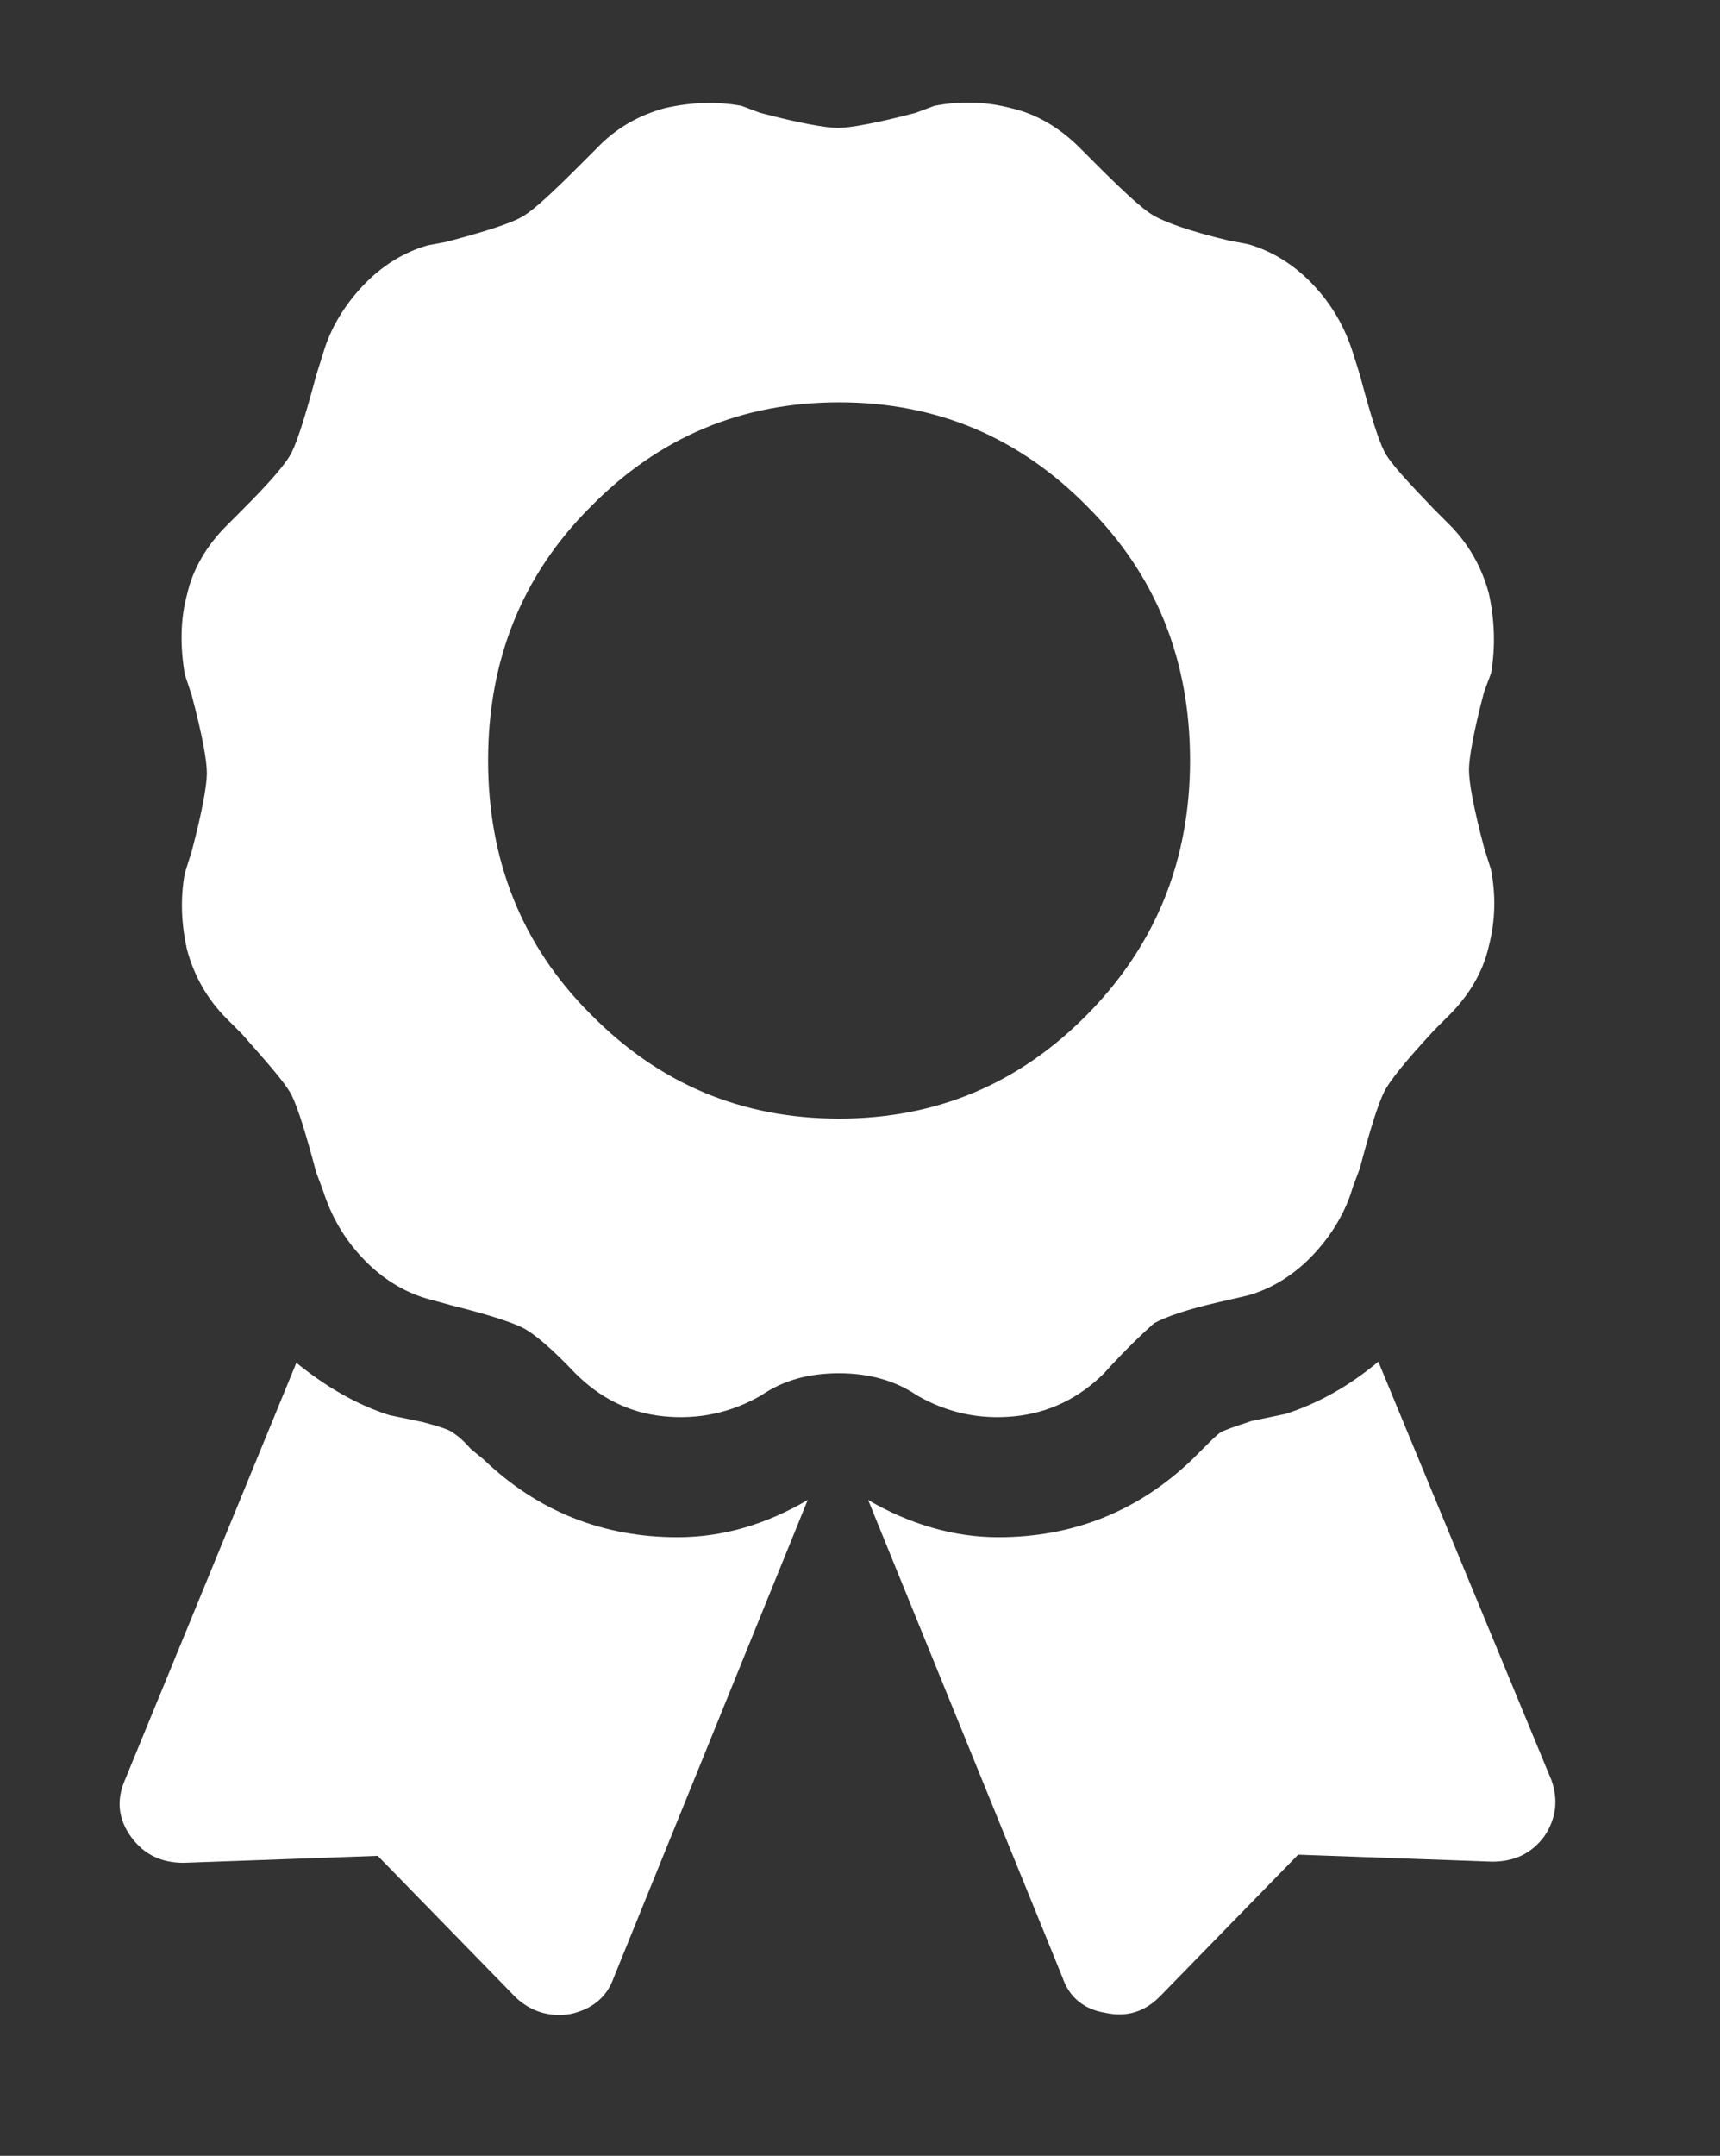 <?xml version="1.0" encoding="utf-8"?>
<!-- Generator: Adobe Illustrator 25.4.8, SVG Export Plug-In . SVG Version: 6.00 Build 0)  -->
<svg version="1.1" xmlns="http://www.w3.org/2000/svg" xmlns:xlink="http://www.w3.org/1999/xlink" x="0px" y="0px" width="148px"
	 height="185.4px" viewBox="0 0 148 185.4" style="enable-background:new 0 0 148 185.4;" xml:space="preserve">
<rect x="0" y="0" width="148" height="185.4" fill="#333333" stroke="none"/>
<style type="text/css">
	.st0{opacity:0.3;fill:#231F20;}
	.st1{opacity:0.65;fill:#231F20;}
	.st2{fill:none;stroke:#D9DADA;stroke-width:1.03;stroke-miterlimit:10;}
	.st3{fill:#EEEEEE;}
	.st4{fill:#008B95;}
	.st5{fill:#DEDEDF;}
	.st6{fill:#DFE0E0;}
	.st7{fill:#98CB67;}
	.st8{fill:#E4E5E5;}
	.st9{fill:#D52B1E;}
	.st10{fill:#D9DADA;}
	.st11{fill:#FFFFFF;}
	.st12{fill-rule:evenodd;clip-rule:evenodd;fill:#233A74;}
	.st13{fill-rule:evenodd;clip-rule:evenodd;fill:#8E1D43;}
	.st14{fill-rule:evenodd;clip-rule:evenodd;fill:#A63078;stroke:#233A74;stroke-width:1.67;stroke-miterlimit:10;}
	.st15{fill:#233A74;}
	.st16{opacity:0.8;fill:#FFFFFF;}
	.st17{fill:none;stroke:#8F9699;stroke-miterlimit:10;}
	.st18{fill:none;stroke:#8F9699;stroke-miterlimit:10;stroke-dasharray:2,2;}
	.st19{fill:none;stroke:#818A8F;stroke-miterlimit:10;}
	.st20{fill:none;stroke:#818A8F;stroke-miterlimit:10;stroke-dasharray:2,2;}
	.st21{fill:none;stroke:#FFFFFF;stroke-miterlimit:10;}
	.st22{fill:#FFFFFF;stroke:#008088;stroke-miterlimit:10;}
	.st23{fill:#231F20;}
	.st24{fill:#FFFFFF;stroke:#008088;stroke-width:1.142;stroke-miterlimit:10;}
	.st25{clip-path:url(#SVGID_00000121246290443143999750000008606077917803554723_);}
	.st26{fill:#B0D480;}
	.st27{fill:none;stroke:#5E6A71;stroke-miterlimit:10;}
	.st28{fill:none;stroke:#5E6A71;stroke-miterlimit:10;stroke-dasharray:1.995,1.995;}
	.st29{clip-path:url(#SVGID_00000088818808452229422800000001920831755805955459_);}
	.st30{fill:none;stroke:#5E6A71;stroke-miterlimit:10;stroke-dasharray:1.593,1.593;}
	.st31{fill:#7AA000;}
	.st32{fill:#DE8040;}
	.st33{fill:#37424A;}
	.st34{fill:none;stroke:#37424A;stroke-miterlimit:10;}
	.st35{fill:none;stroke:#231F20;stroke-width:0.774;stroke-miterlimit:10;}
	.st36{opacity:0.8;fill:#008B95;}
	.st37{opacity:0.9;fill:#008B95;}
	.st38{opacity:0.3;}
	.st39{fill:none;stroke:#008088;stroke-width:0.996;stroke-miterlimit:10;}
	.st40{fill:#FFFFFF;stroke:#231F20;stroke-miterlimit:10;}
	.st41{opacity:0.2;fill:#231F20;}
	.st42{fill:none;stroke:#A5ACAF;stroke-width:1.03;stroke-miterlimit:10;}
	.st43{fill:none;stroke:#B9BCBB;stroke-width:1.03;stroke-miterlimit:10;}
	.st44{fill:#A5ACAF;}
	.st45{opacity:0.7;fill:#008B95;}
	.st46{opacity:0.7;fill:#D52B1E;}
	.st47{opacity:0.9;fill:#FFFFFF;}
</style>
<g id="Layer_1">
	<g>
		<path class="st11" d="M41.6,125.5c4.7,4.5,10.3,6.7,16.7,6.7c3.9,0,7.6-1.1,11.2-3.2l-16.7,41.1c-0.6,1.7-1.9,2.7-3.7,3.1
			c-1.8,0.3-3.4-0.2-4.7-1.4l-11.9-12.2l-16.7,0.6c-1.9,0-3.4-0.7-4.5-2.2c-1.1-1.5-1.3-3.1-0.6-4.8l14.8-36c2.6,2.1,5.2,3.6,8,4.5
			l2.9,0.6c1.5,0.4,2.4,0.7,2.7,1c0.3,0.2,0.8,0.6,1.4,1.3L41.6,125.5z M95,118.1c-2.1,2.1-4.7,3.4-7.7,3.7c-3,0.3-5.8-0.3-8.4-1.8
			c-1.9-1.3-4.2-1.9-6.7-1.9c-2.6,0-4.8,0.6-6.7,1.9c-2.6,1.5-5.4,2.1-8.4,1.8c-3-0.3-5.5-1.6-7.6-3.7c-2-2.1-3.6-3.5-4.7-4
			c-1.1-0.5-3-1.1-5.8-1.8l-2.2-0.6c-2.1-0.6-4-1.8-5.6-3.5c-1.6-1.7-2.7-3.6-3.4-5.8l-0.6-1.6c-0.9-3.4-1.6-5.6-2.1-6.6
			c-0.5-1-2-2.7-4.3-5.3l-1.3-1.3c-1.7-1.7-2.8-3.7-3.4-5.9c-0.5-2.2-0.6-4.4-0.2-6.6l0.6-1.9c0.9-3.4,1.3-5.7,1.3-6.7
			c0-1.1-0.4-3.3-1.3-6.7L15.9,58c-0.4-2.4-0.4-4.7,0.2-6.9c0.5-2.2,1.7-4.2,3.4-5.9l1.3-1.3c2.4-2.4,3.8-4,4.3-5
			c0.5-1,1.2-3.2,2.1-6.6l0.6-1.9c0.6-2.1,1.8-4.1,3.4-5.8c1.6-1.7,3.5-2.9,5.6-3.5l1.6-0.3c3.4-0.9,5.6-1.6,6.6-2.2
			c1-0.6,2.6-2.1,5-4.5l1.3-1.3C53,11,55,9.9,57.2,9.3c2.2-0.5,4.4-0.6,6.6-0.2l1.6,0.6c3.4,0.9,5.7,1.3,6.7,1.3s3.3-0.4,6.7-1.3
			l1.6-0.6c2.1-0.4,4.3-0.4,6.6,0.2c2.2,0.5,4.2,1.7,5.9,3.4l1.3,1.3c2.4,2.4,4,3.9,5,4.5c1,0.6,3.2,1.4,6.6,2.2l1.6,0.3
			c2.1,0.6,4,1.8,5.6,3.5c1.6,1.7,2.7,3.6,3.4,5.8l0.6,1.9c0.9,3.4,1.6,5.6,2.1,6.6c0.5,1,2,2.6,4.3,5l1.3,1.3
			c1.7,1.7,2.8,3.7,3.4,5.9c0.5,2.2,0.6,4.6,0.2,6.9l-0.6,1.6c-0.9,3.4-1.3,5.7-1.3,6.7c0,1.1,0.4,3.3,1.3,6.7l0.6,1.9
			c0.4,2.1,0.4,4.3-0.2,6.6c-0.5,2.2-1.7,4.2-3.4,5.9l-1.3,1.3c-2.4,2.6-3.8,4.3-4.3,5.3c-0.5,1-1.2,3.2-2.1,6.6l-0.6,1.6
			c-0.6,2.1-1.8,4.1-3.4,5.8c-1.6,1.7-3.5,2.9-5.6,3.5l-2.6,0.6c-2.6,0.6-4.4,1.2-5.5,1.8C98.4,114.6,96.9,116,95,118.1z M42,65.4
			c0,8.6,2.9,15.9,8.8,21.8c5.9,6,13,9,21.4,9s15.5-3,21.4-9c5.9-6,8.8-13.3,8.8-21.8c0-8.6-2.9-15.9-8.8-21.8c-5.9-6-13-9-21.4-9
			s-15.5,3-21.4,9C44.9,49.5,42,56.8,42,65.4z M133.5,153.1c0.6,1.7,0.4,3.3-0.6,4.8c-1.1,1.5-2.6,2.2-4.5,2.2l-16.7-0.6l-11.9,12.2
			c-1.3,1.3-2.8,1.8-4.7,1.4c-1.8-0.3-3.1-1.3-3.7-3.1L74.7,129c3.6,2.1,7.4,3.2,11.2,3.2c6.4,0,12-2.2,16.7-6.7l1-1
			c0.6-0.6,1.1-1.1,1.4-1.3c0.3-0.2,1.2-0.5,2.7-1l2.9-0.6c2.8-0.9,5.5-2.4,8-4.5L133.5,153.1z"/>
	</g>
</g>
<g id="Layer_2">
</g>
<g id="Layer_3">
</g>
</svg>
